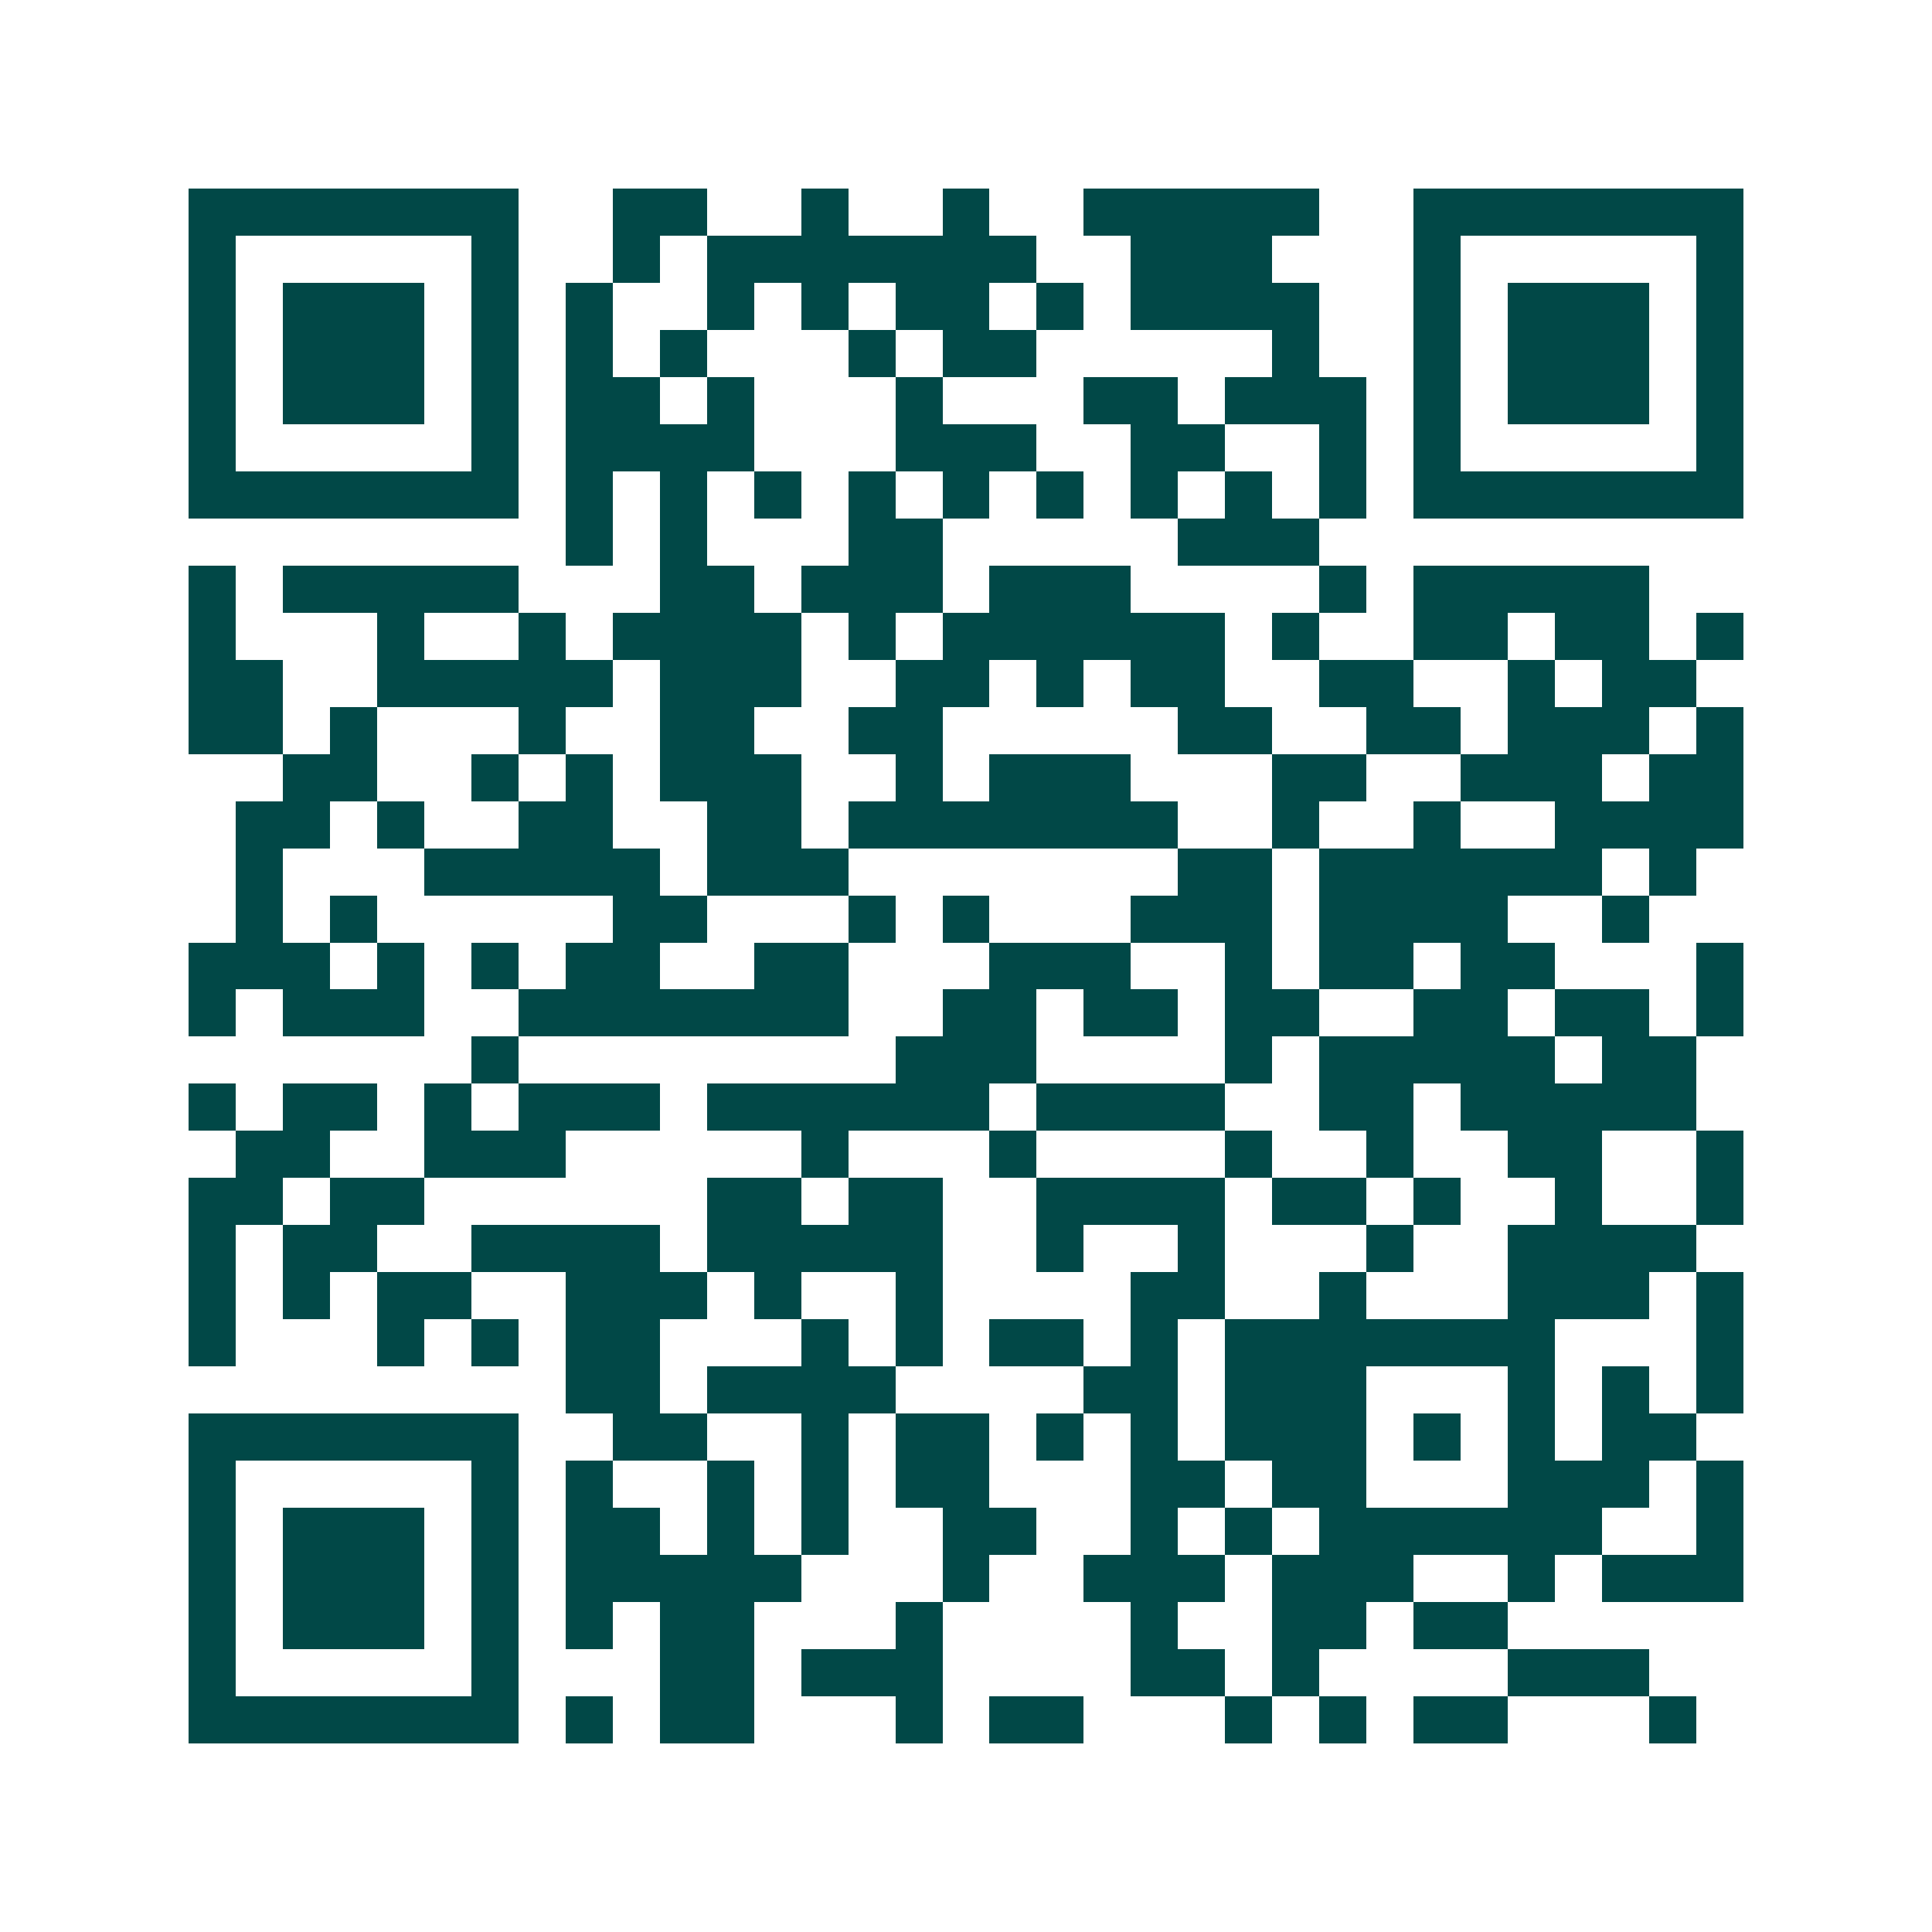 <svg xmlns="http://www.w3.org/2000/svg" width="200" height="200" viewBox="0 0 41 41" shape-rendering="crispEdges"><path fill="#ffffff" d="M0 0h41v41H0z"/><path stroke="#014847" d="M4 4.5h7m2 0h2m2 0h1m2 0h1m2 0h5m2 0h7M4 5.5h1m5 0h1m2 0h1m1 0h7m2 0h3m3 0h1m5 0h1M4 6.5h1m1 0h3m1 0h1m1 0h1m2 0h1m1 0h1m1 0h2m1 0h1m1 0h4m2 0h1m1 0h3m1 0h1M4 7.5h1m1 0h3m1 0h1m1 0h1m1 0h1m3 0h1m1 0h2m5 0h1m2 0h1m1 0h3m1 0h1M4 8.5h1m1 0h3m1 0h1m1 0h2m1 0h1m3 0h1m3 0h2m1 0h3m1 0h1m1 0h3m1 0h1M4 9.5h1m5 0h1m1 0h4m3 0h3m2 0h2m2 0h1m1 0h1m5 0h1M4 10.5h7m1 0h1m1 0h1m1 0h1m1 0h1m1 0h1m1 0h1m1 0h1m1 0h1m1 0h1m1 0h7M12 11.5h1m1 0h1m3 0h2m5 0h3M4 12.5h1m1 0h5m3 0h2m1 0h3m1 0h3m4 0h1m1 0h5M4 13.5h1m3 0h1m2 0h1m1 0h4m1 0h1m1 0h6m1 0h1m2 0h2m1 0h2m1 0h1M4 14.5h2m2 0h5m1 0h3m2 0h2m1 0h1m1 0h2m2 0h2m2 0h1m1 0h2M4 15.5h2m1 0h1m3 0h1m2 0h2m2 0h2m5 0h2m2 0h2m1 0h3m1 0h1M6 16.5h2m2 0h1m1 0h1m1 0h3m2 0h1m1 0h3m3 0h2m2 0h3m1 0h2M5 17.5h2m1 0h1m2 0h2m2 0h2m1 0h7m2 0h1m2 0h1m2 0h4M5 18.5h1m3 0h5m1 0h3m7 0h2m1 0h6m1 0h1M5 19.5h1m1 0h1m5 0h2m3 0h1m1 0h1m3 0h3m1 0h4m2 0h1M4 20.5h3m1 0h1m1 0h1m1 0h2m2 0h2m3 0h3m2 0h1m1 0h2m1 0h2m3 0h1M4 21.5h1m1 0h3m2 0h7m2 0h2m1 0h2m1 0h2m2 0h2m1 0h2m1 0h1M10 22.5h1m8 0h3m4 0h1m1 0h5m1 0h2M4 23.5h1m1 0h2m1 0h1m1 0h3m1 0h6m1 0h4m2 0h2m1 0h5M5 24.5h2m2 0h3m5 0h1m3 0h1m4 0h1m2 0h1m2 0h2m2 0h1M4 25.5h2m1 0h2m6 0h2m1 0h2m2 0h4m1 0h2m1 0h1m2 0h1m2 0h1M4 26.5h1m1 0h2m2 0h4m1 0h5m2 0h1m2 0h1m3 0h1m2 0h4M4 27.5h1m1 0h1m1 0h2m2 0h3m1 0h1m2 0h1m4 0h2m2 0h1m3 0h3m1 0h1M4 28.5h1m3 0h1m1 0h1m1 0h2m3 0h1m1 0h1m1 0h2m1 0h1m1 0h7m3 0h1M12 29.5h2m1 0h4m4 0h2m1 0h3m3 0h1m1 0h1m1 0h1M4 30.5h7m2 0h2m2 0h1m1 0h2m1 0h1m1 0h1m1 0h3m1 0h1m1 0h1m1 0h2M4 31.5h1m5 0h1m1 0h1m2 0h1m1 0h1m1 0h2m3 0h2m1 0h2m3 0h3m1 0h1M4 32.5h1m1 0h3m1 0h1m1 0h2m1 0h1m1 0h1m2 0h2m2 0h1m1 0h1m1 0h6m2 0h1M4 33.5h1m1 0h3m1 0h1m1 0h5m3 0h1m2 0h3m1 0h3m2 0h1m1 0h3M4 34.5h1m1 0h3m1 0h1m1 0h1m1 0h2m3 0h1m4 0h1m2 0h2m1 0h2M4 35.5h1m5 0h1m3 0h2m1 0h3m4 0h2m1 0h1m4 0h3M4 36.5h7m1 0h1m1 0h2m3 0h1m1 0h2m3 0h1m1 0h1m1 0h2m3 0h1"/></svg>
